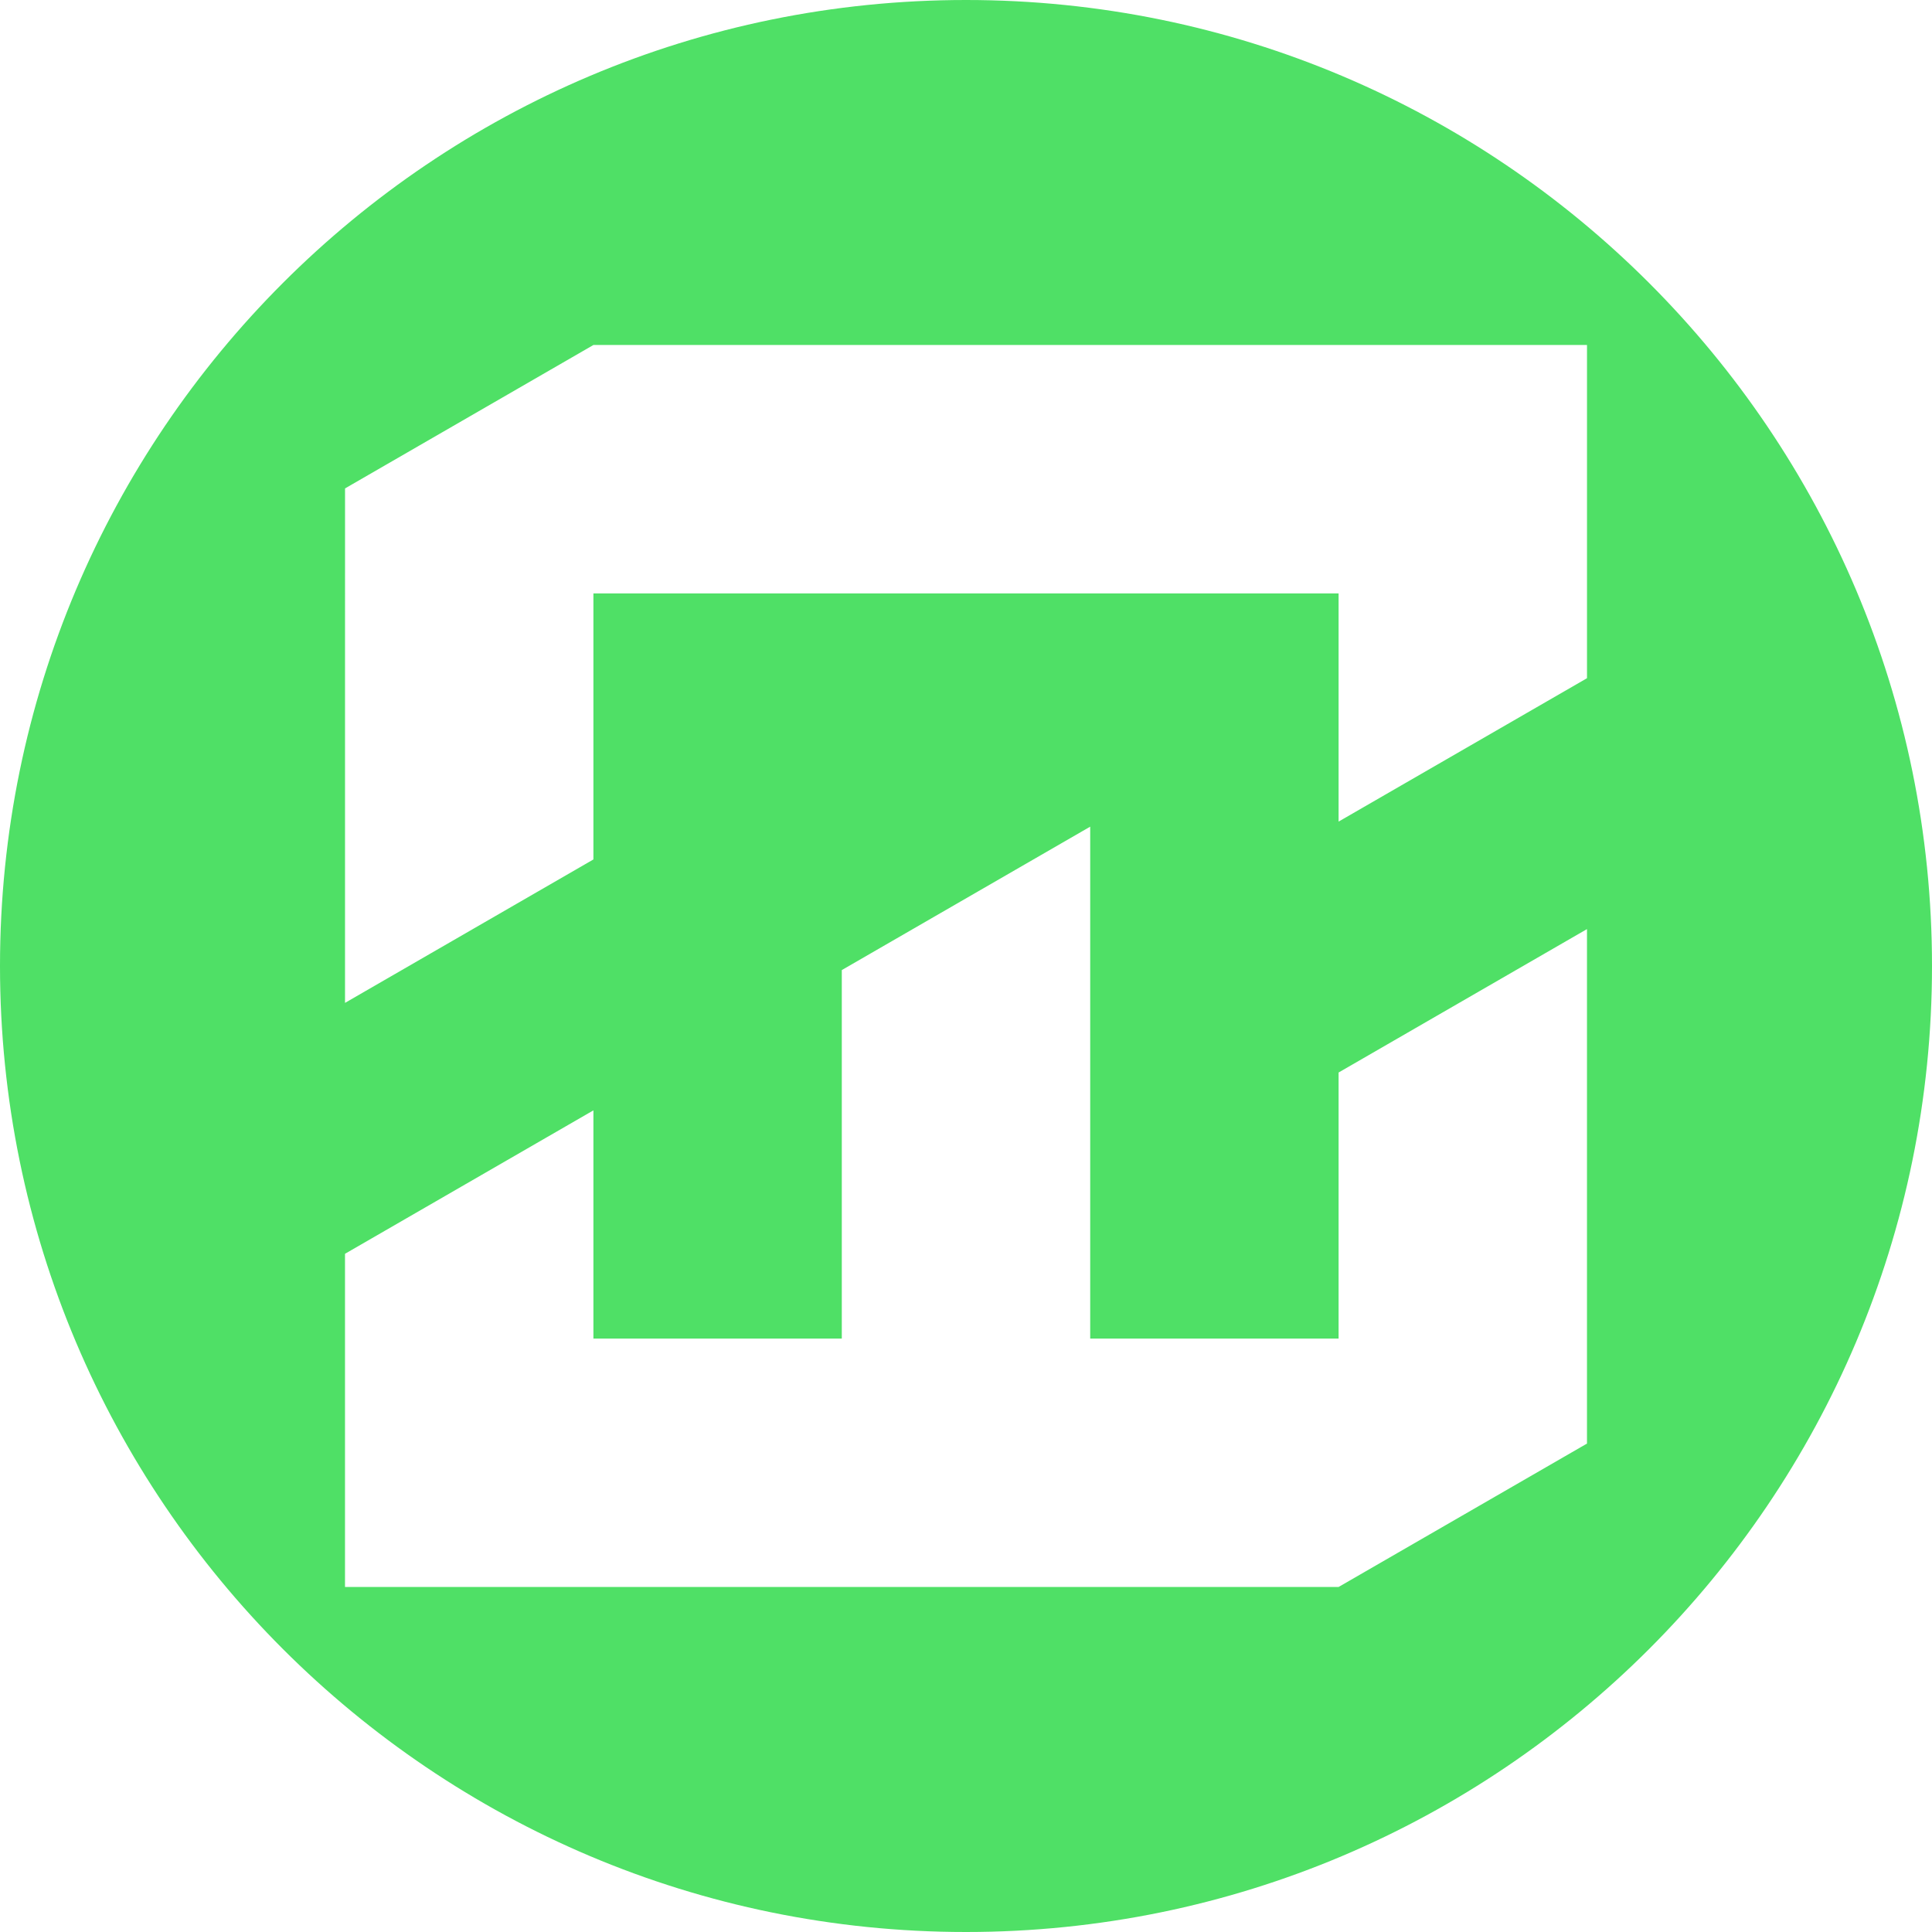 <svg xmlns="http://www.w3.org/2000/svg" version="1.1" xmlns:xlink="http://www.w3.org/1999/xlink" width="1024" height="1024"><svg width="1024" height="1024" viewBox="0 0 1024 1024" fill="none" xmlns="http://www.w3.org/2000/svg">
<g clip-path="url(#clip0_4685_3171)">
<path d="M512 0C794.77 0 1024 229.23 1024 512C1024 794.77 794.77 1024 512 1024C229.23 1024 0 794.77 0 512C0 229.23 229.23 0 512 0ZM446.17 514.161V709.473H314.518V588.518L182.857 664.536V841.143L182.884 841.134H709.473L841.134 765.125V492.438L709.482 568.455V709.473H577.83V438.143L446.17 514.161ZM182.875 258.875L182.866 531.545L314.518 455.527V314.518H709.482V435.464L841.143 359.464V182.857H314.518L182.875 258.875Z" fill="#4FE066"></path>
</g>
<defs>
<clipPath id="SvgjsClipPath1006">
<rect width="1024" height="1024" fill="white"></rect>
</clipPath>
</defs>
</svg><style>@media (prefers-color-scheme: light) { :root { filter: none; } }
@media (prefers-color-scheme: dark) { :root { filter: none; } }
</style></svg>